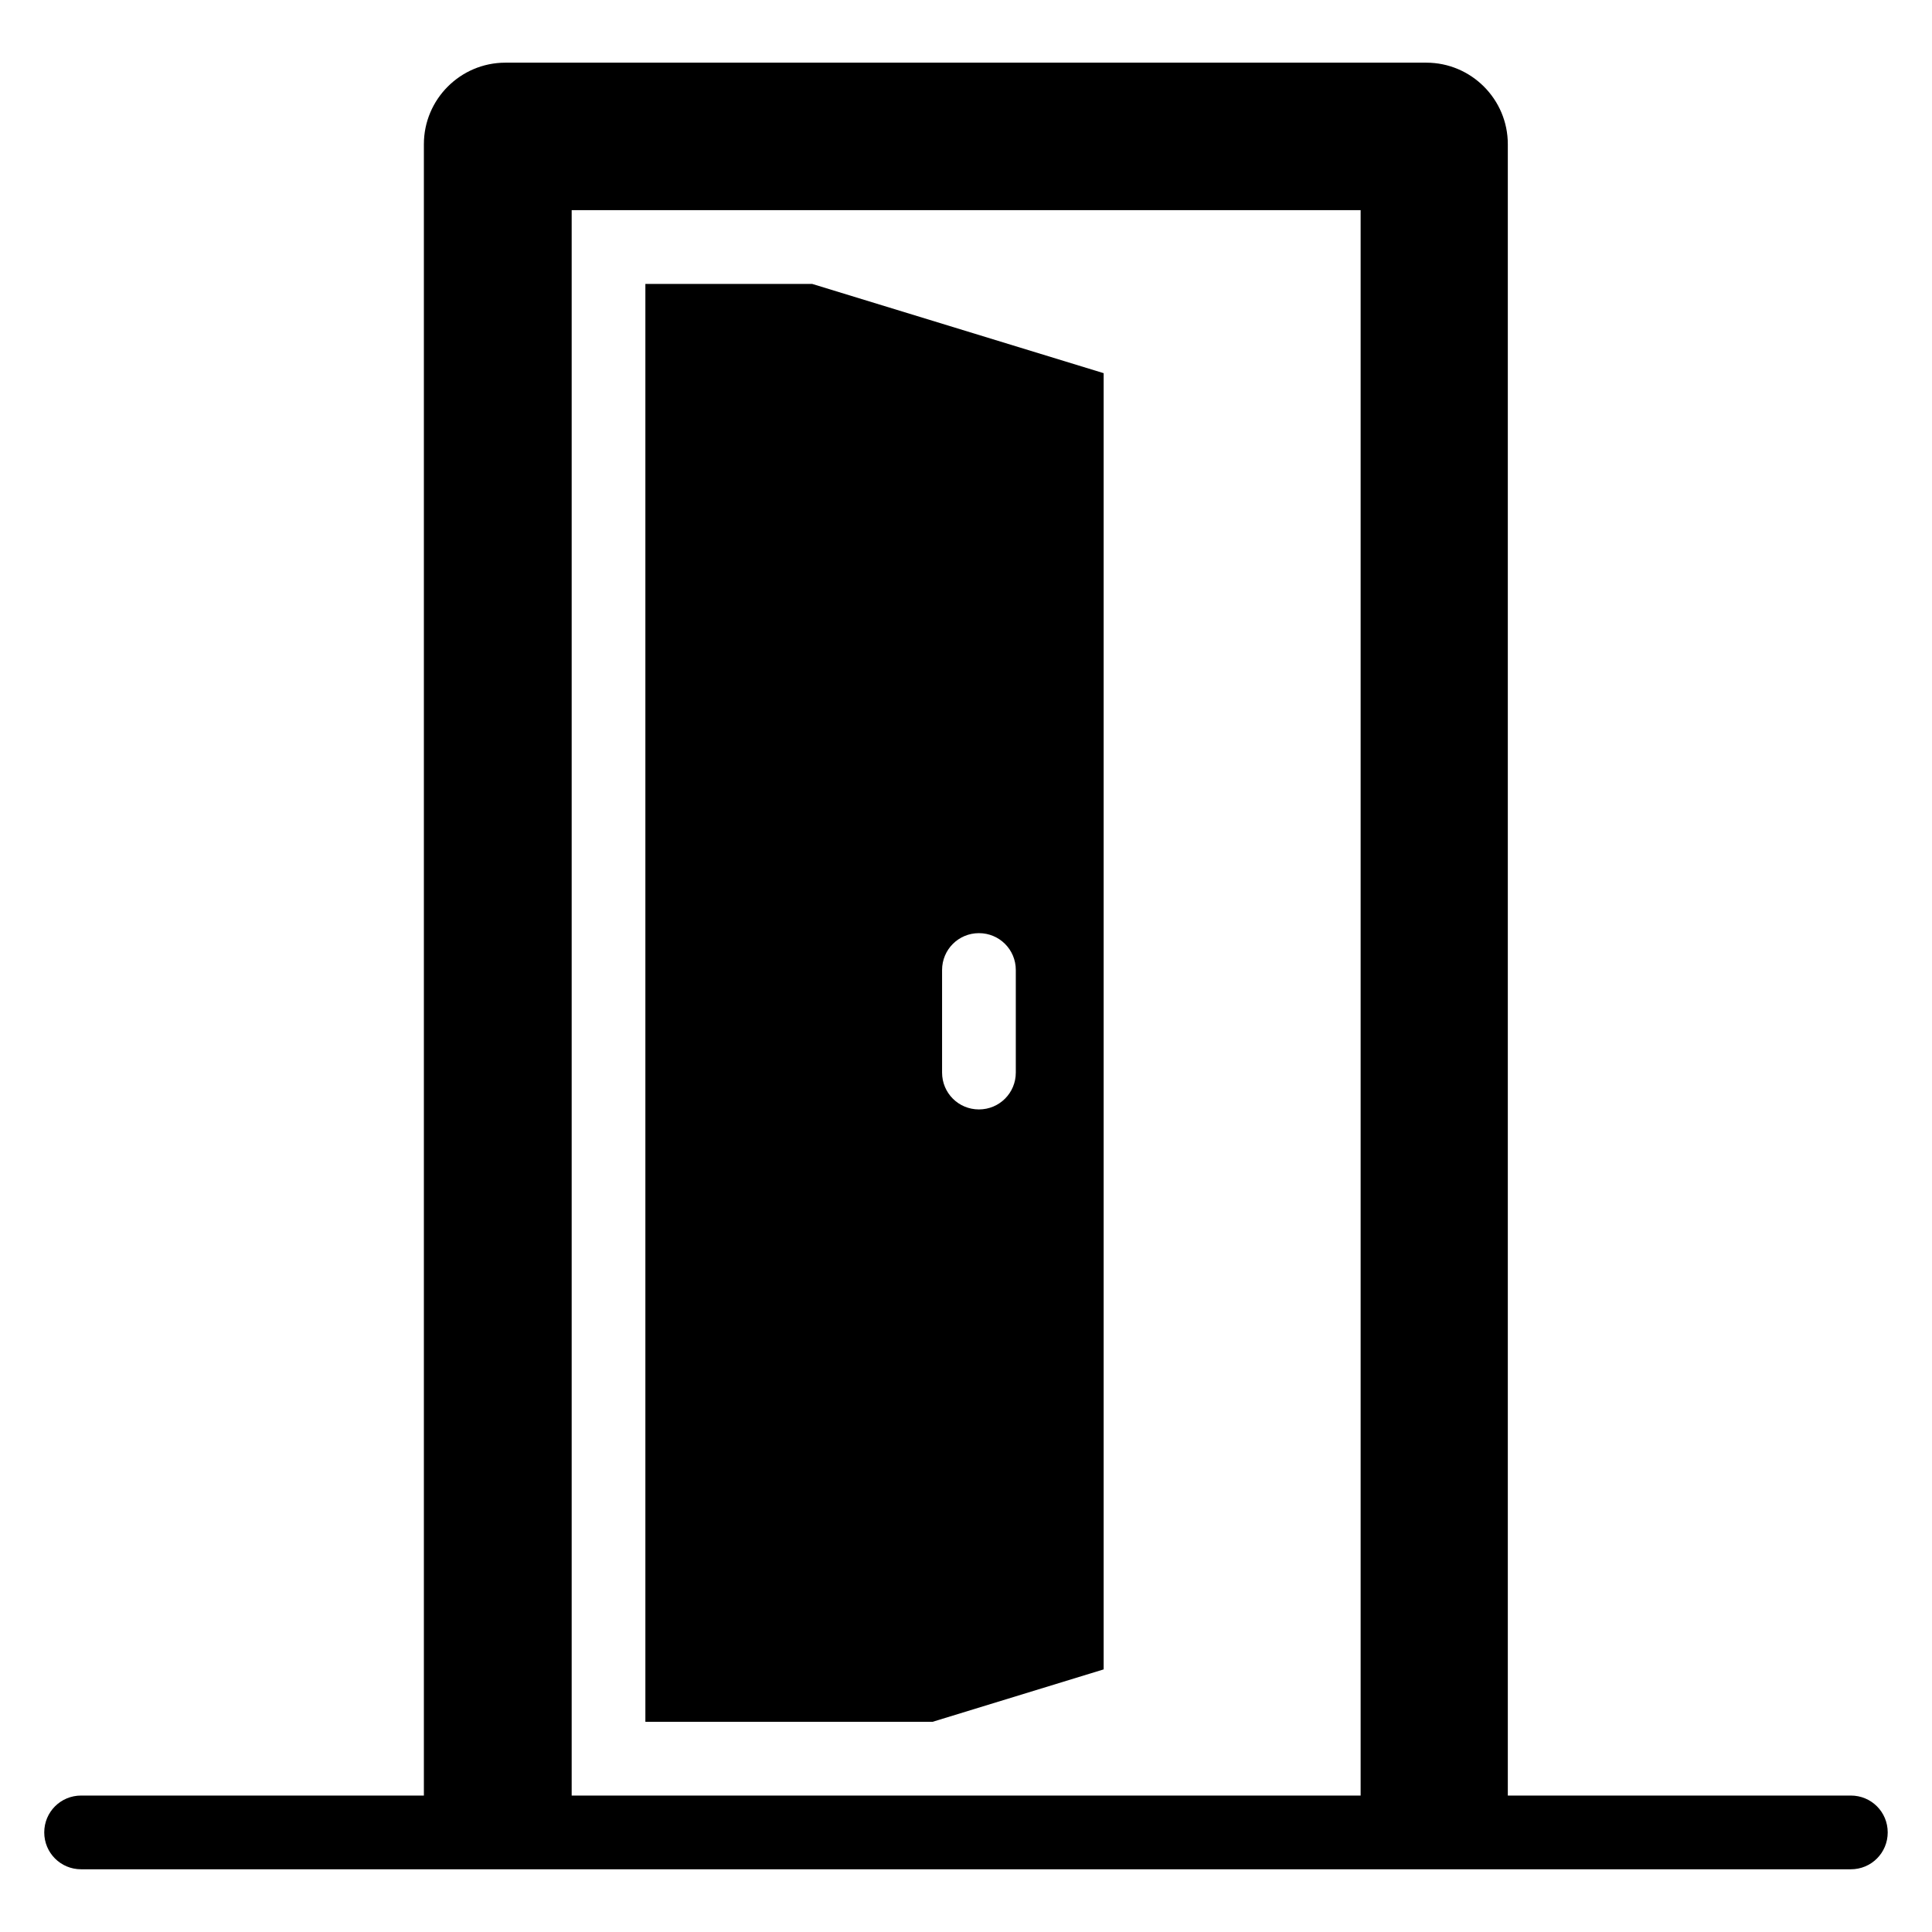 <?xml version="1.0" encoding="UTF-8"?>
<!-- Uploaded to: SVG Repo, www.svgrepo.com, Generator: SVG Repo Mixer Tools -->
<svg fill="#000000" width="800px" height="800px" version="1.1" viewBox="144 144 512 512" xmlns="http://www.w3.org/2000/svg">
 <g>
  <path d="m634.5 619.84h-90.914v-437.63c0-11.91-9.695-21.602-21.602-21.602h-244.05c-11.91 0-21.602 9.695-21.602 21.602v437.63h-90.836c-5.422 0-9.773 4.352-9.773 9.77s4.352 9.77 9.77 9.77h469c5.418 0 9.77-4.352 9.77-9.77 0.004-5.418-4.348-9.77-9.766-9.77zm-339-420.15h209.08v420.15h-209.08z"/>
  <path d="m359.23 219.24h-44.199v381.06h76.105l45.344-13.895v-343.51zm53.969 209c0 5.418-4.352 9.77-9.77 9.77-5.418 0-9.77-4.352-9.77-9.77v-27.176c0-5.418 4.352-9.77 9.77-9.77 5.418 0 9.77 4.352 9.77 9.77z"/>
 </g>
</svg>
